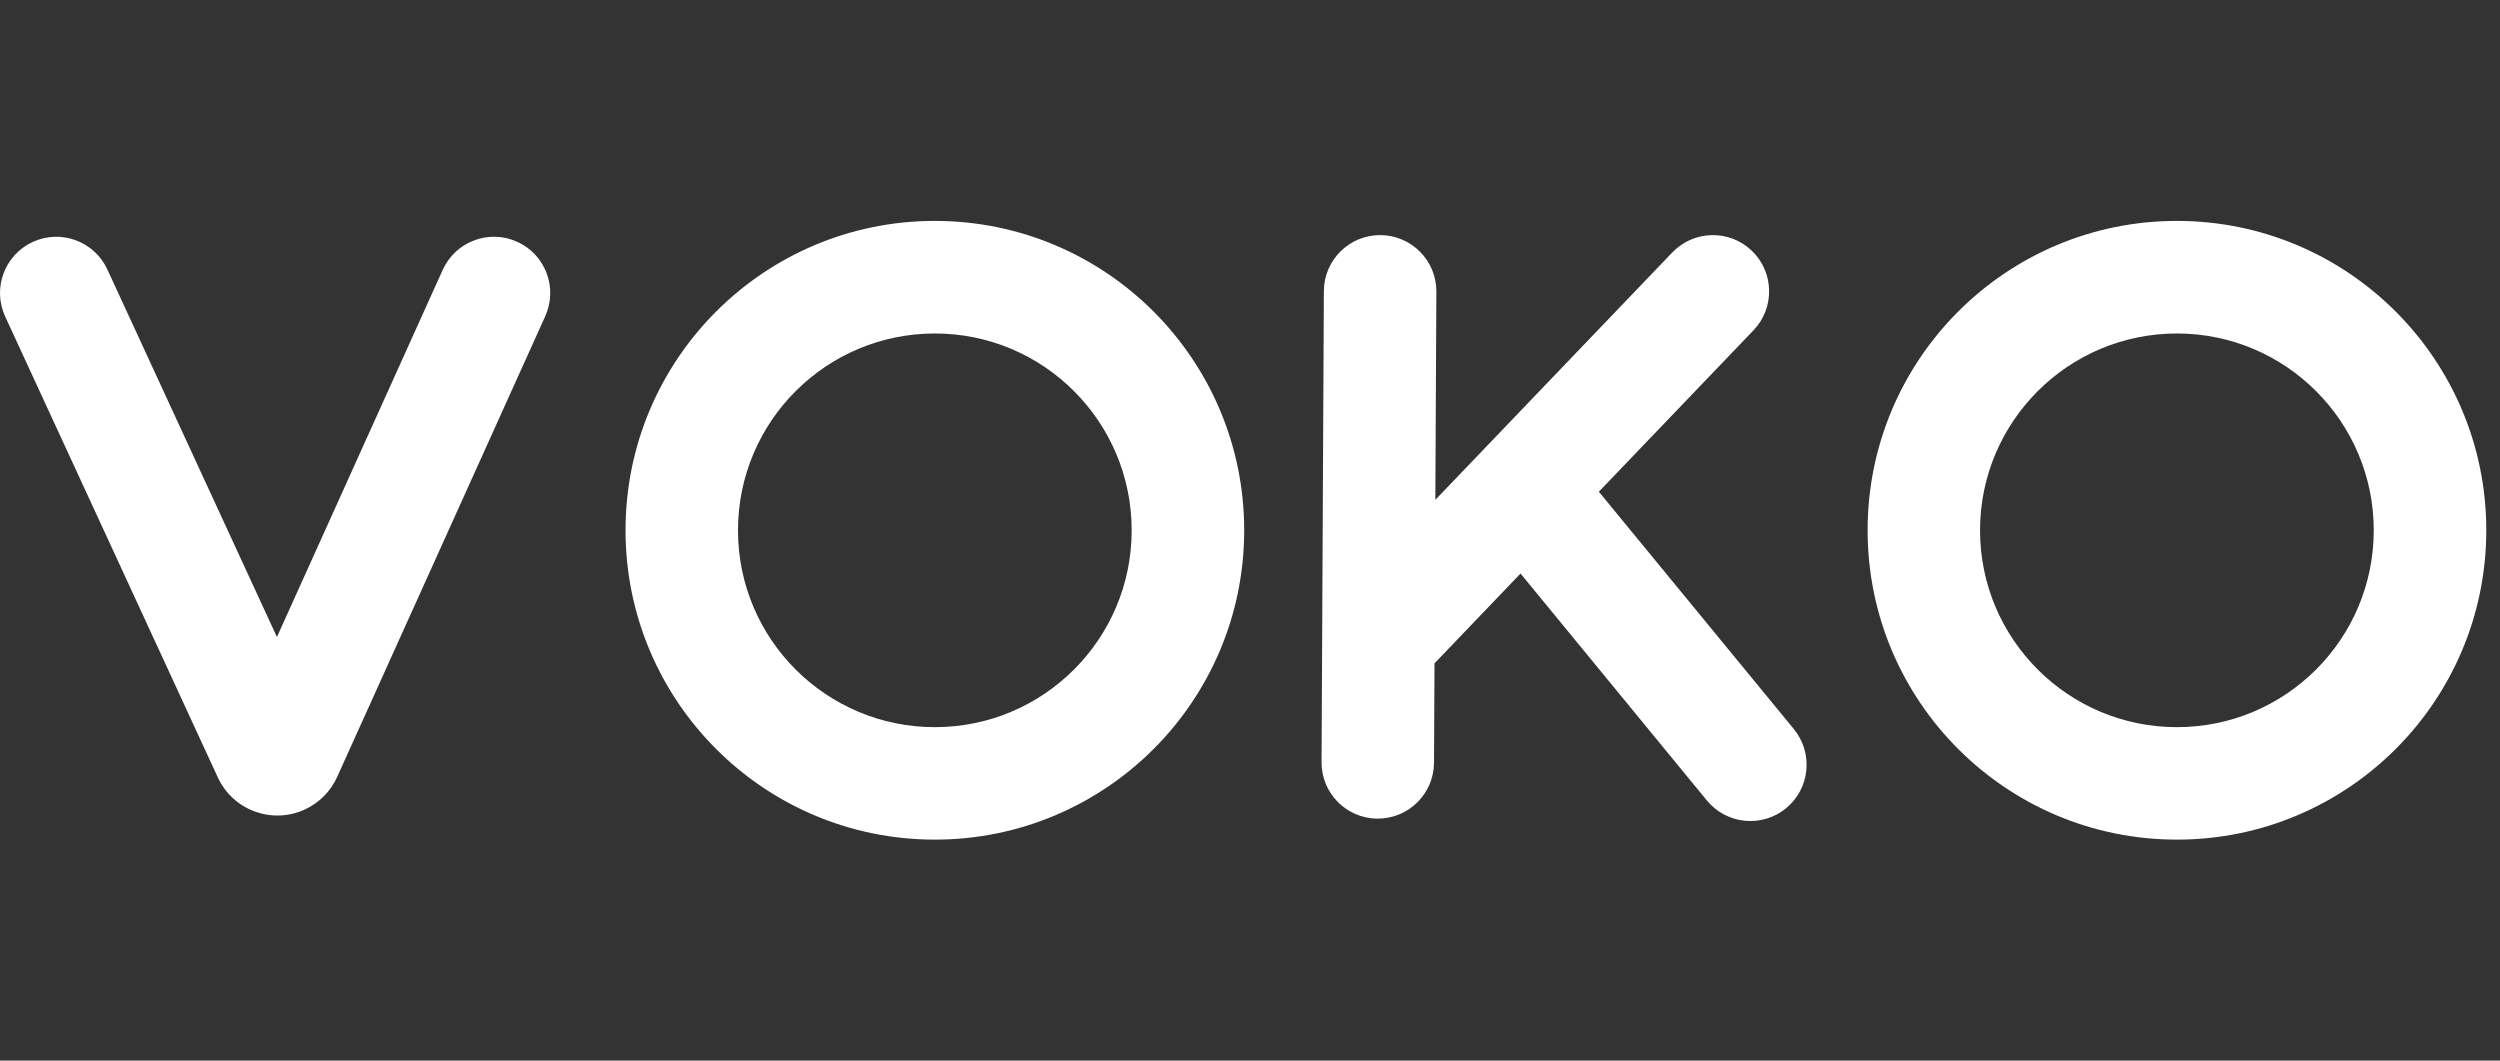 <svg width="66" height="28" viewBox="0 0 66 28" fill="none" xmlns="http://www.w3.org/2000/svg">
<rect x="0" y="0" width="66" height="28" fill="#333333" stroke="none"/>
<path d="M24.68 5.832C29.19 5.832 32.846 9.489 32.847 13.999C32.847 18.509 29.19 22.166 24.68 22.166C20.17 22.166 16.514 18.509 16.514 13.999C16.514 9.489 20.17 5.832 24.68 5.832ZM57.471 5.832C61.981 5.832 65.638 9.489 65.638 13.999C65.638 18.509 61.981 22.166 57.471 22.166C52.961 22.166 49.305 18.509 49.305 13.999C49.305 9.489 52.961 5.832 57.471 5.832ZM44.148 6.665C44.716 6.073 45.655 6.052 46.247 6.619C46.839 7.186 46.86 8.127 46.293 8.719L42.21 12.981L47.358 19.248C47.877 19.882 47.786 20.817 47.152 21.338C46.519 21.858 45.583 21.766 45.062 21.133L40.142 15.141L37.879 17.504C37.877 17.506 37.873 17.508 37.871 17.511L37.858 20.135C37.854 20.954 37.186 21.616 36.366 21.612C35.546 21.608 34.885 20.94 34.889 20.12L34.95 7.685C34.954 6.865 35.622 6.203 36.442 6.207C37.262 6.211 37.924 6.879 37.92 7.699L37.893 13.195L44.148 6.665ZM11.688 7.124C12.026 6.377 12.905 6.045 13.652 6.382C14.4 6.719 14.732 7.599 14.395 8.347L8.901 20.511C8.73 20.89 8.427 21.195 8.049 21.37C7.18 21.771 6.151 21.392 5.75 20.523L0.137 8.357C-0.207 7.613 0.119 6.731 0.863 6.388C1.608 6.044 2.49 6.369 2.834 7.113L7.311 16.817L11.688 7.124ZM24.68 8.804C21.81 8.804 19.483 11.131 19.483 14.001C19.483 16.871 21.81 19.197 24.68 19.197C27.55 19.197 29.876 16.871 29.876 14.001C29.876 11.131 27.55 8.804 24.68 8.804ZM57.471 8.804C54.601 8.804 52.274 11.131 52.273 14.001C52.274 16.871 54.601 19.197 57.471 19.197C60.34 19.197 62.667 16.871 62.667 14.001C62.667 11.131 60.34 8.804 57.471 8.804Z" fill="white"/>
</svg>
